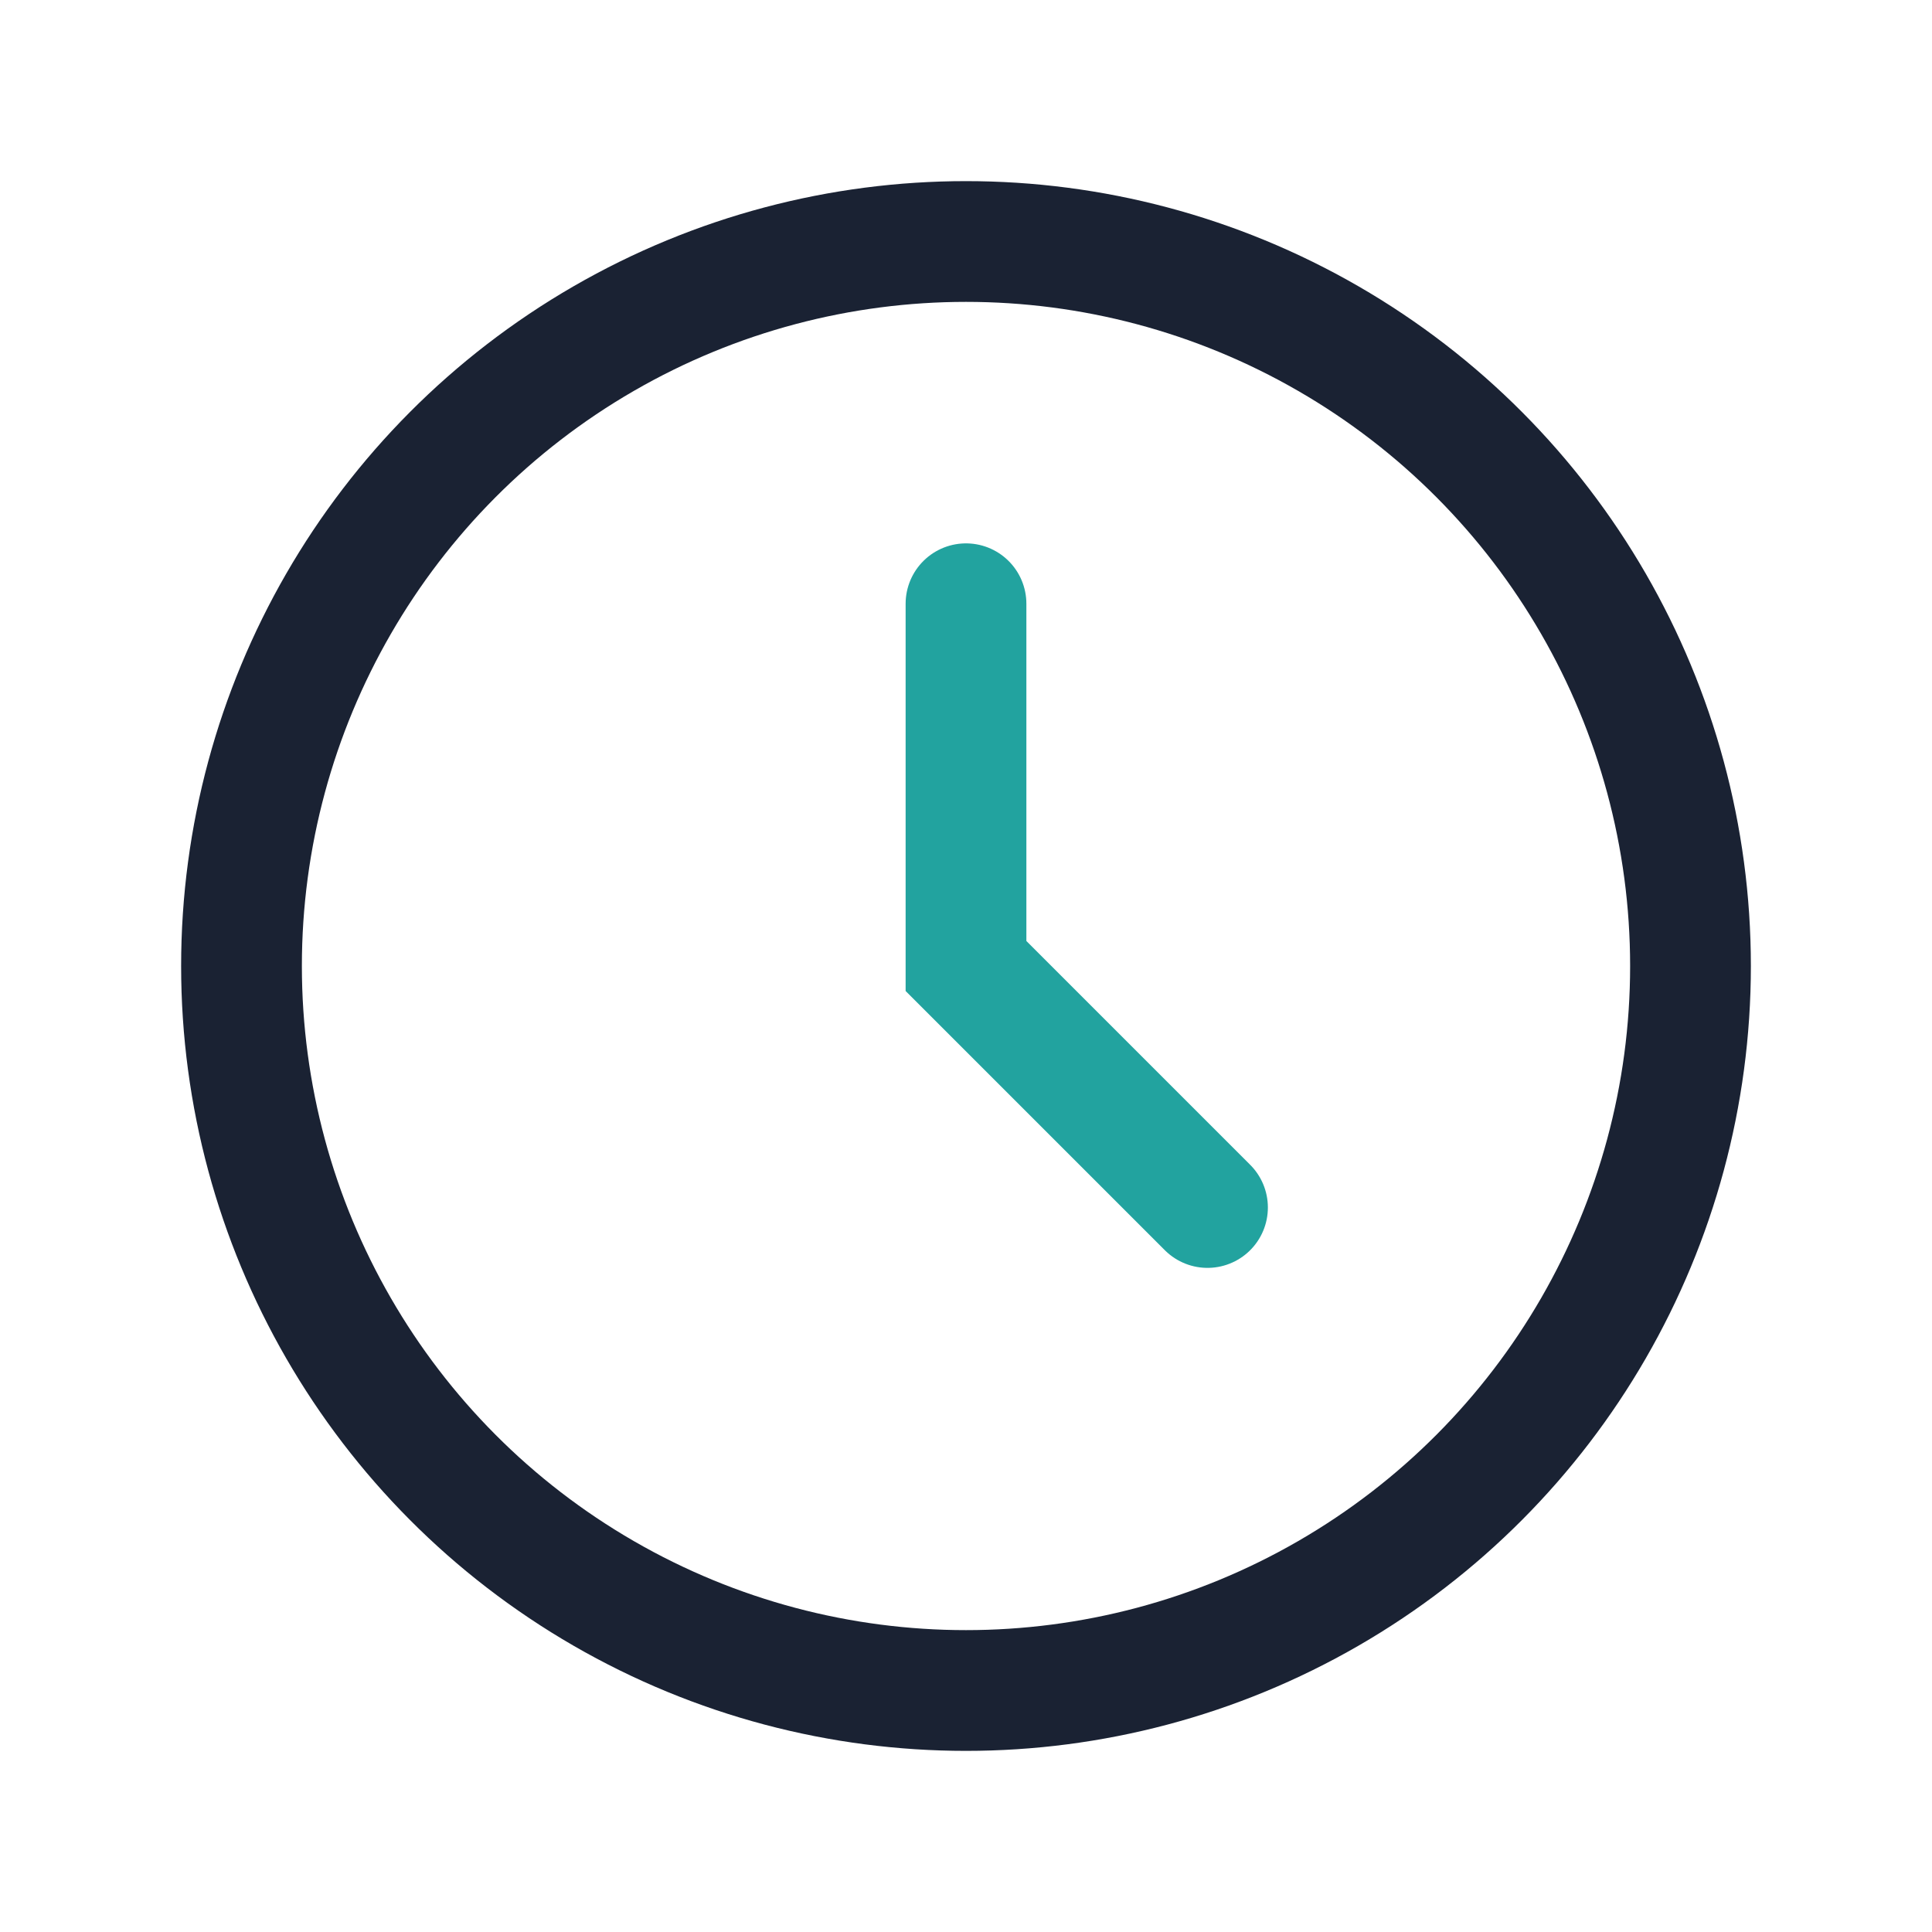 <?xml version="1.0" encoding="UTF-8"?>
<svg xmlns="http://www.w3.org/2000/svg" width="32" height="32" viewBox="0 0 32 32"><circle cx="16" cy="16" r="12" fill="none" stroke="#1A2233" stroke-width="2"/><path d="M16 10v6l4 4" stroke="#22A39F" stroke-width="2" fill="none" stroke-linecap="round"/></svg>